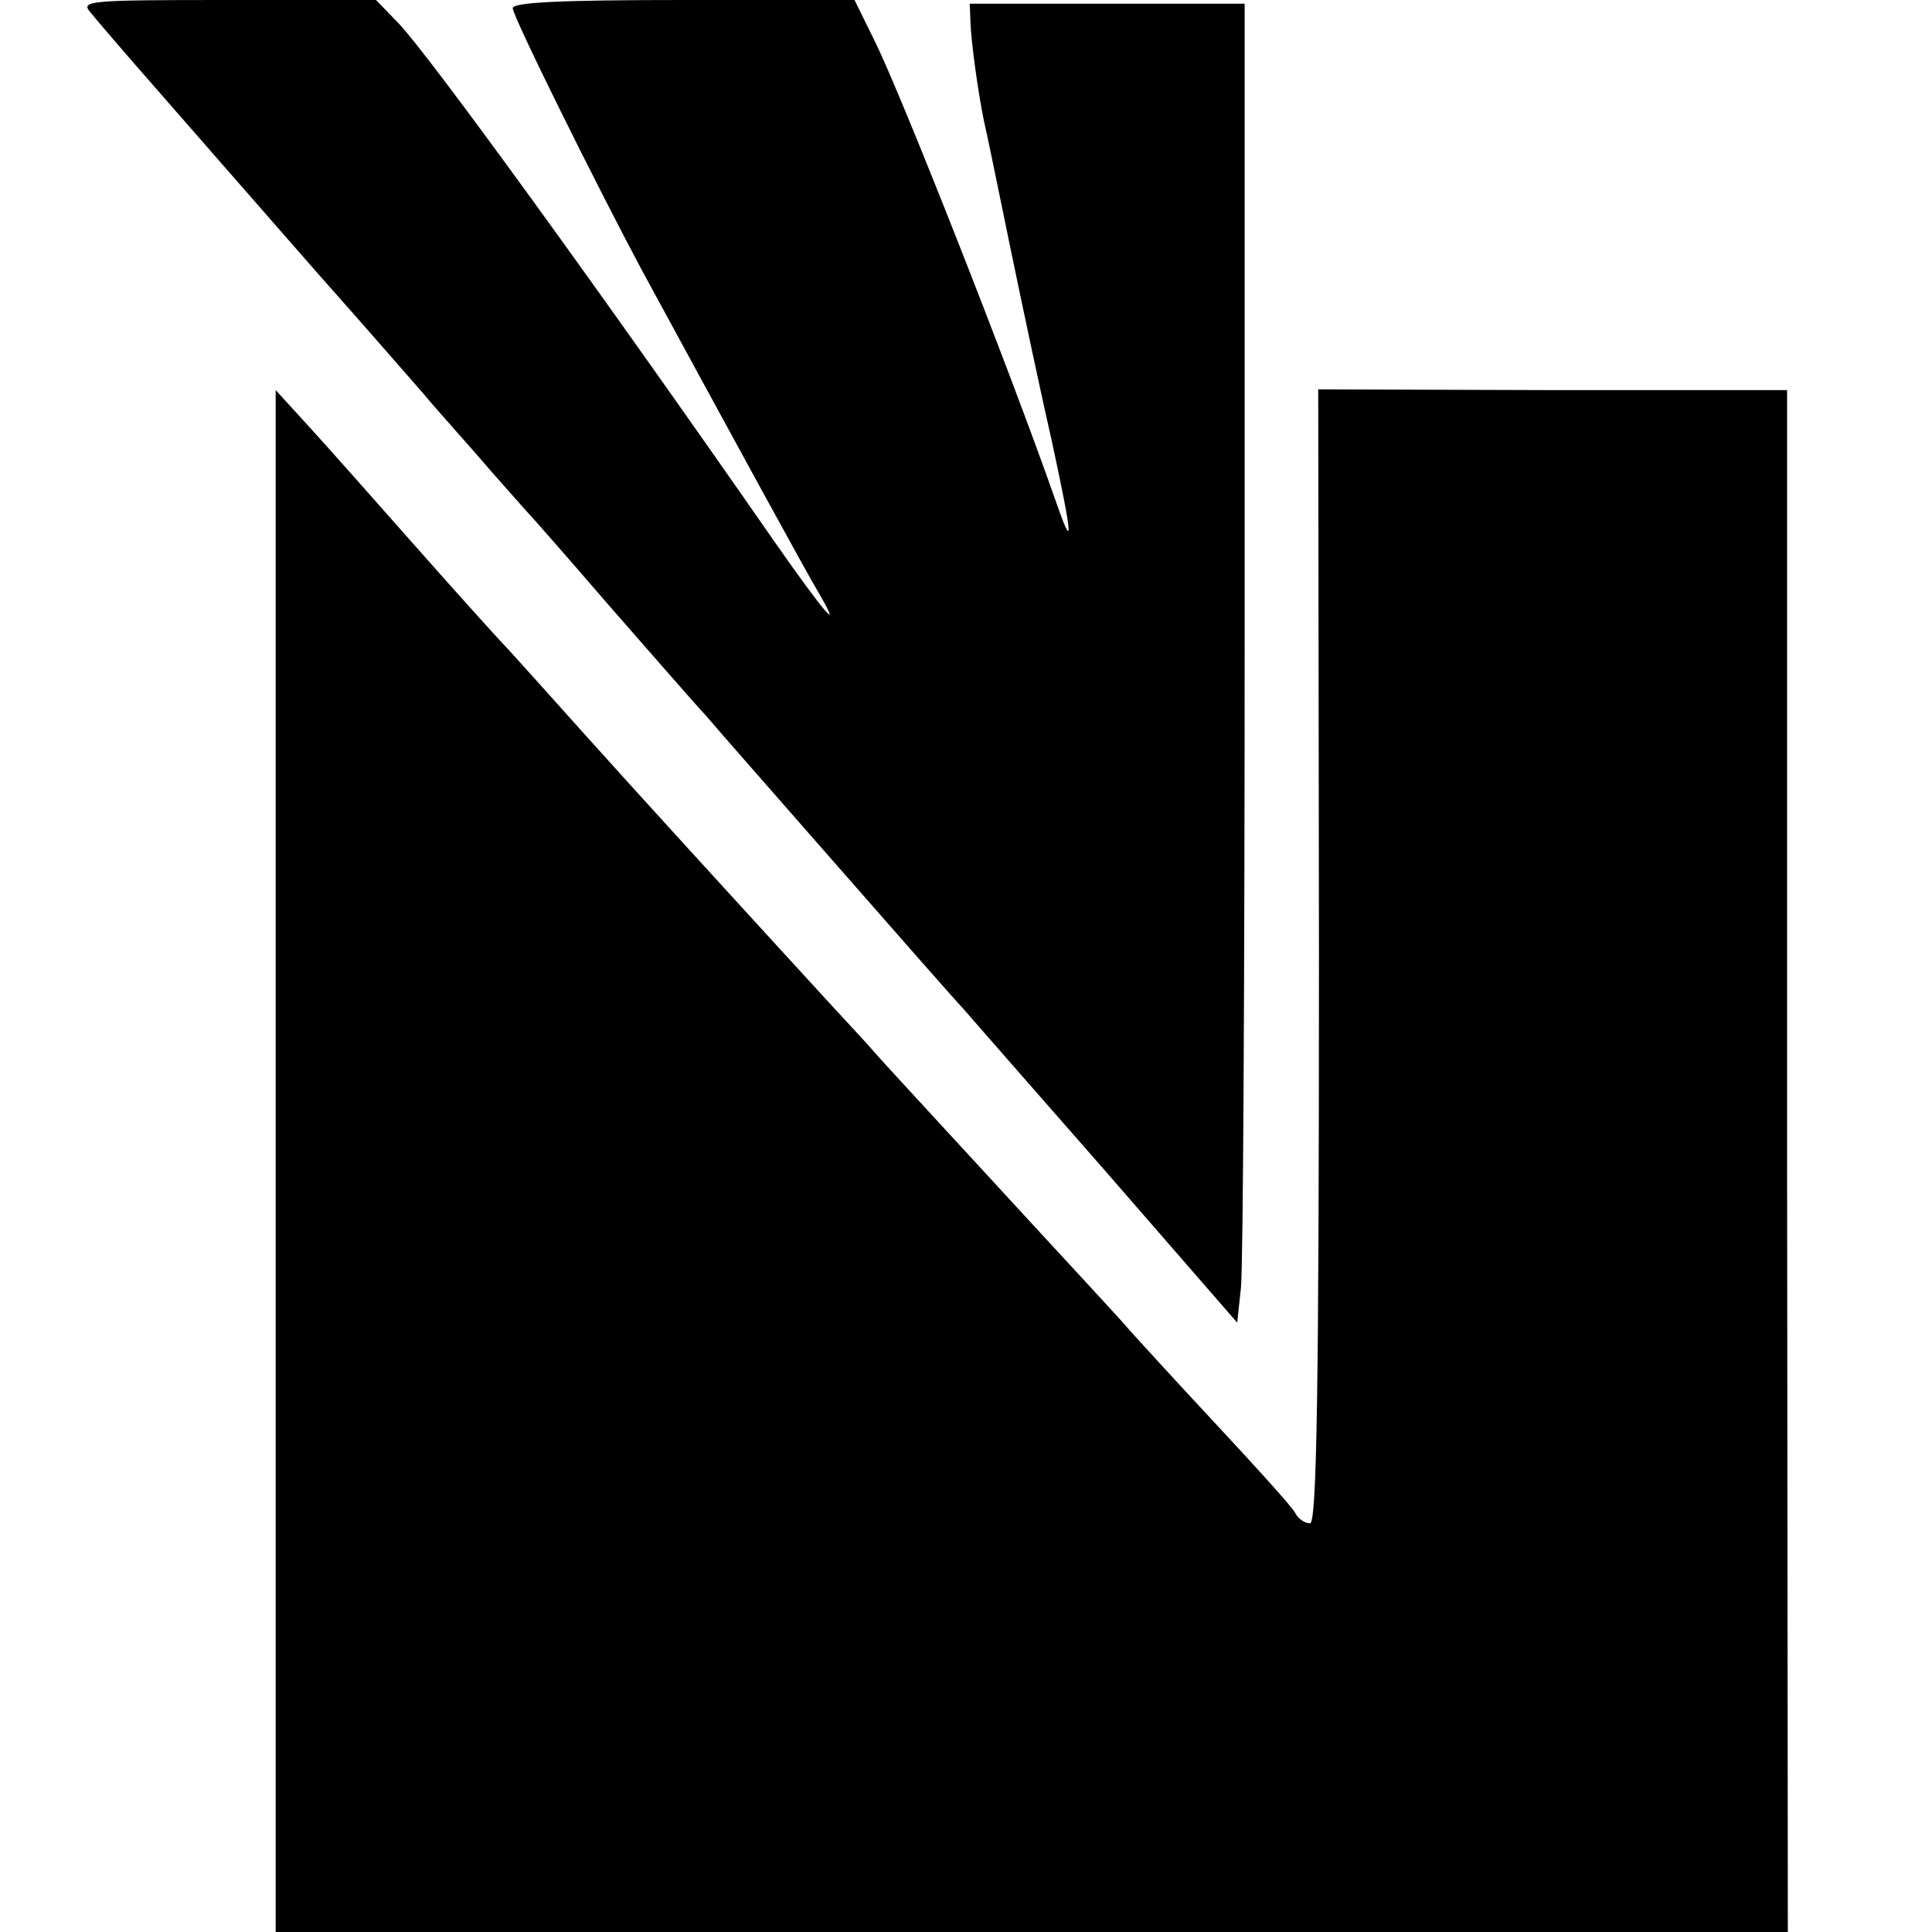 <?xml version="1.0" standalone="no"?>
<!DOCTYPE svg PUBLIC "-//W3C//DTD SVG 20010904//EN"
 "http://www.w3.org/TR/2001/REC-SVG-20010904/DTD/svg10.dtd">
<svg version="1.0" xmlns="http://www.w3.org/2000/svg"
 width="260pt" height="260pt" viewBox="0 0 260 260"
 preserveAspectRatio="xMidYMid meet">
<g transform="translate(0,260) scale(0.1,-0.1)"
fill="#000000" stroke="none">
<path d="M122 2583 c8 -10 50 -59 94 -109 43 -49 137 -157 209 -239 72 -81
137 -156 145 -165 8 -10 40 -46 70 -80 30 -35 60 -68 65 -74 6 -6 57 -64 113
-129 57 -65 116 -133 132 -150 15 -18 97 -111 181 -207 84 -96 158 -180 164
-186 5 -6 91 -104 190 -217 l180 -207 5 47 c3 27 5 426 5 888 l0 840 -185 0
-185 0 1 -25 c1 -27 10 -93 18 -132 3 -12 19 -90 36 -173 17 -82 42 -200 56
-261 28 -130 29 -148 5 -79 -63 180 -208 547 -243 618 l-28 57 -230 0 c-163 0
-230 -3 -230 -11 0 -11 112 -237 174 -353 131 -241 221 -406 239 -436 32 -55
5 -23 -60 70 -242 348 -463 652 -506 698 l-31 32 -200 0 c-189 0 -198 -1 -184
-17z"/>
<path d="M1775 1313 c0 -587 -3 -763 -12 -763 -7 0 -16 6 -20 14 -4 8 -53 62
-108 121 -55 59 -107 116 -115 125 -8 10 -62 68 -120 131 -149 162 -214 232
-225 245 -5 6 -30 33 -55 60 -142 155 -259 283 -337 370 -34 38 -78 87 -98
109 -21 22 -81 89 -134 149 -53 60 -115 130 -138 155 l-42 46 0 -1037 0 -1038
1018 0 1017 0 -1 1038 0 1037 -315 0 -316 1 1 -763z"/>
</g>
</svg>
